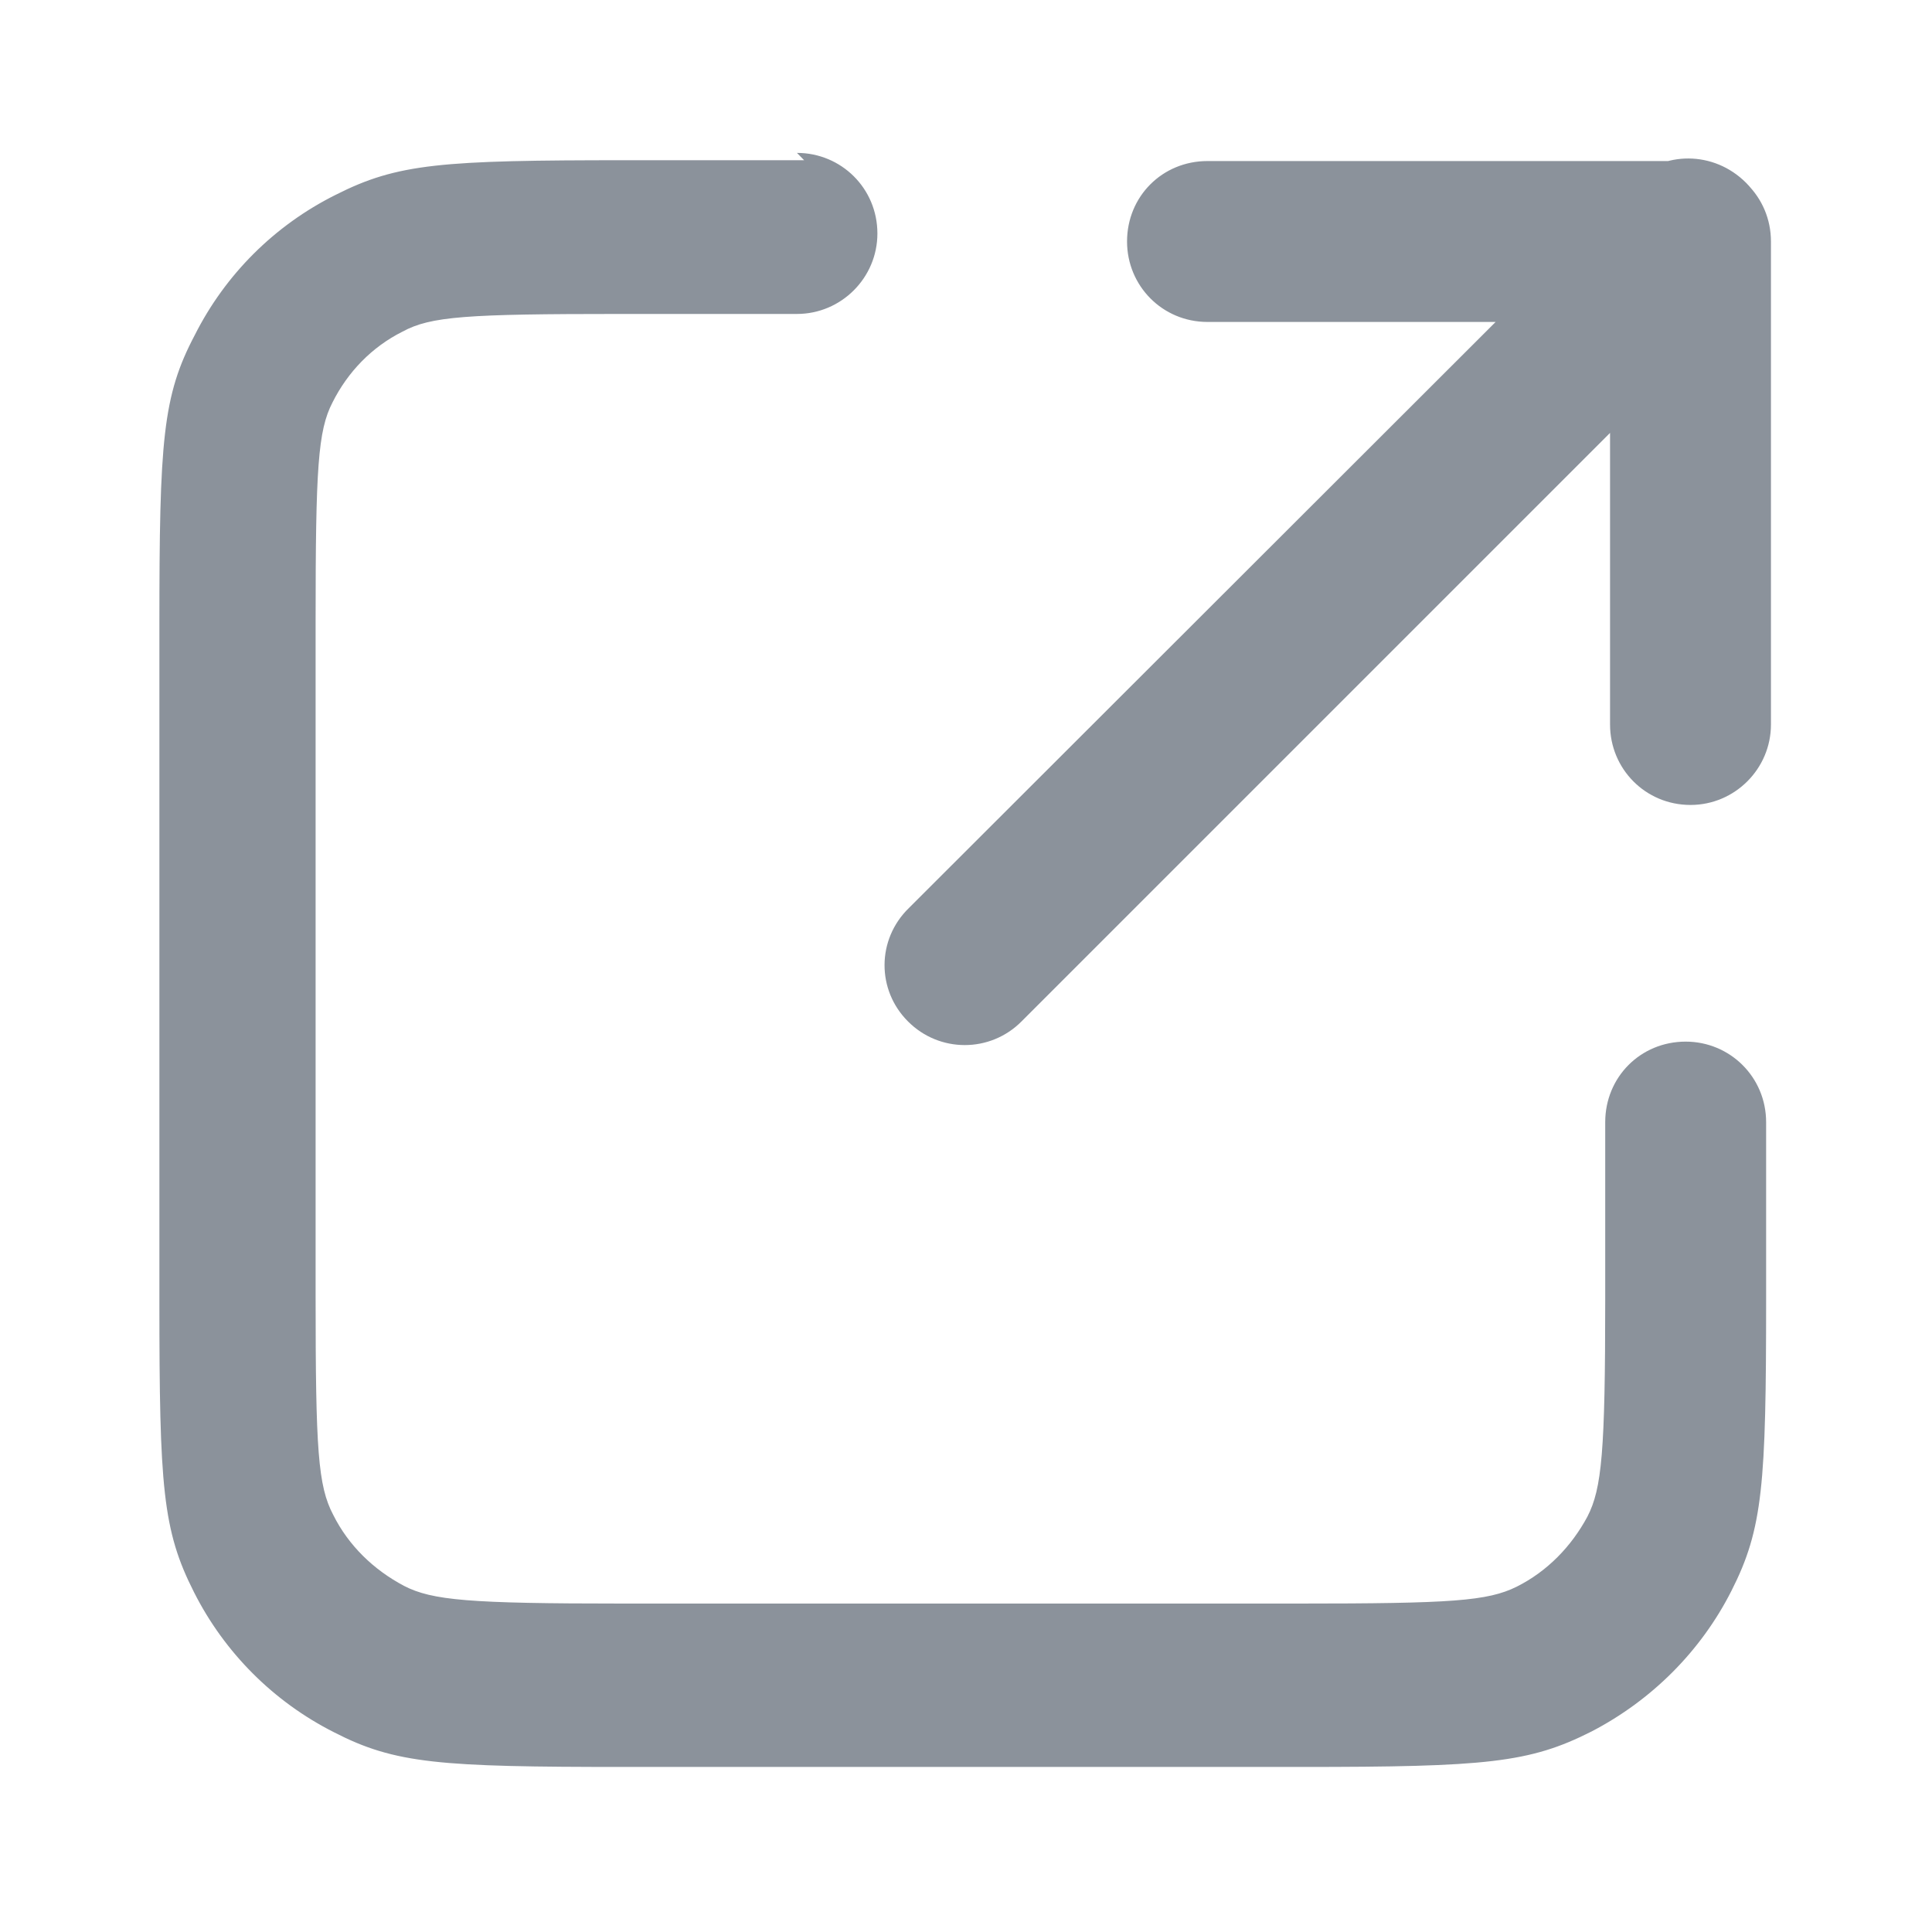 <svg width="14" height="14" viewBox="0 0 14 14" fill="none" xmlns="http://www.w3.org/2000/svg">
<g id="icon-export">
<path fill="#8b929b" id="Icon" d="M12.833 5.25V1.75C12.833 1.423 12.571 1.167 12.25 1.167C11.923 1.167 11.667 1.423 11.667 1.75V5.25C11.667 5.571 11.923 5.833 12.25 5.833C12.571 5.833 12.833 5.571 12.833 5.25ZM12.25 1.167H8.75C8.423 1.167 8.167 1.423 8.167 1.75C8.167 2.071 8.423 2.333 8.75 2.333H12.25C12.571 2.333 12.833 2.071 12.833 1.75C12.833 1.423 12.571 1.167 12.25 1.167ZM11.836 1.336L6.586 6.58C6.352 6.808 6.352 7.175 6.58 7.402C6.807 7.63 7.175 7.63 7.402 7.402L12.652 2.152C12.88 1.919 12.88 1.552 12.652 1.324C12.419 1.091 12.052 1.091 11.824 1.318L11.836 1.336ZM5.827 1.161H4.544C3.197 1.161 2.882 1.184 2.432 1.412C1.989 1.633 1.633 1.989 1.412 2.427C1.178 2.87 1.155 3.191 1.155 4.532V9.432C1.155 10.774 1.178 11.089 1.406 11.538C1.627 11.976 1.983 12.332 2.421 12.553C2.864 12.781 3.185 12.804 4.527 12.804H9.427C10.768 12.804 11.083 12.775 11.533 12.547C11.97 12.32 12.326 11.964 12.547 11.527C12.775 11.078 12.798 10.757 12.798 9.415V8.132C12.798 7.805 12.536 7.548 12.215 7.548C11.888 7.548 11.632 7.805 11.632 8.132V9.415C11.632 10.518 11.608 10.786 11.503 10.99C11.387 11.206 11.212 11.387 10.99 11.498C10.78 11.602 10.518 11.62 9.409 11.62H4.509C3.401 11.62 3.132 11.597 2.928 11.492C2.707 11.375 2.526 11.2 2.415 10.978C2.304 10.768 2.287 10.506 2.287 9.398V4.497C2.287 3.389 2.304 3.121 2.409 2.917C2.52 2.695 2.695 2.514 2.917 2.403C3.121 2.292 3.383 2.275 4.492 2.275H5.775C6.096 2.275 6.358 2.013 6.358 1.692C6.358 1.365 6.096 1.108 5.775 1.108L5.827 1.161Z"/>
</g>
</svg>
